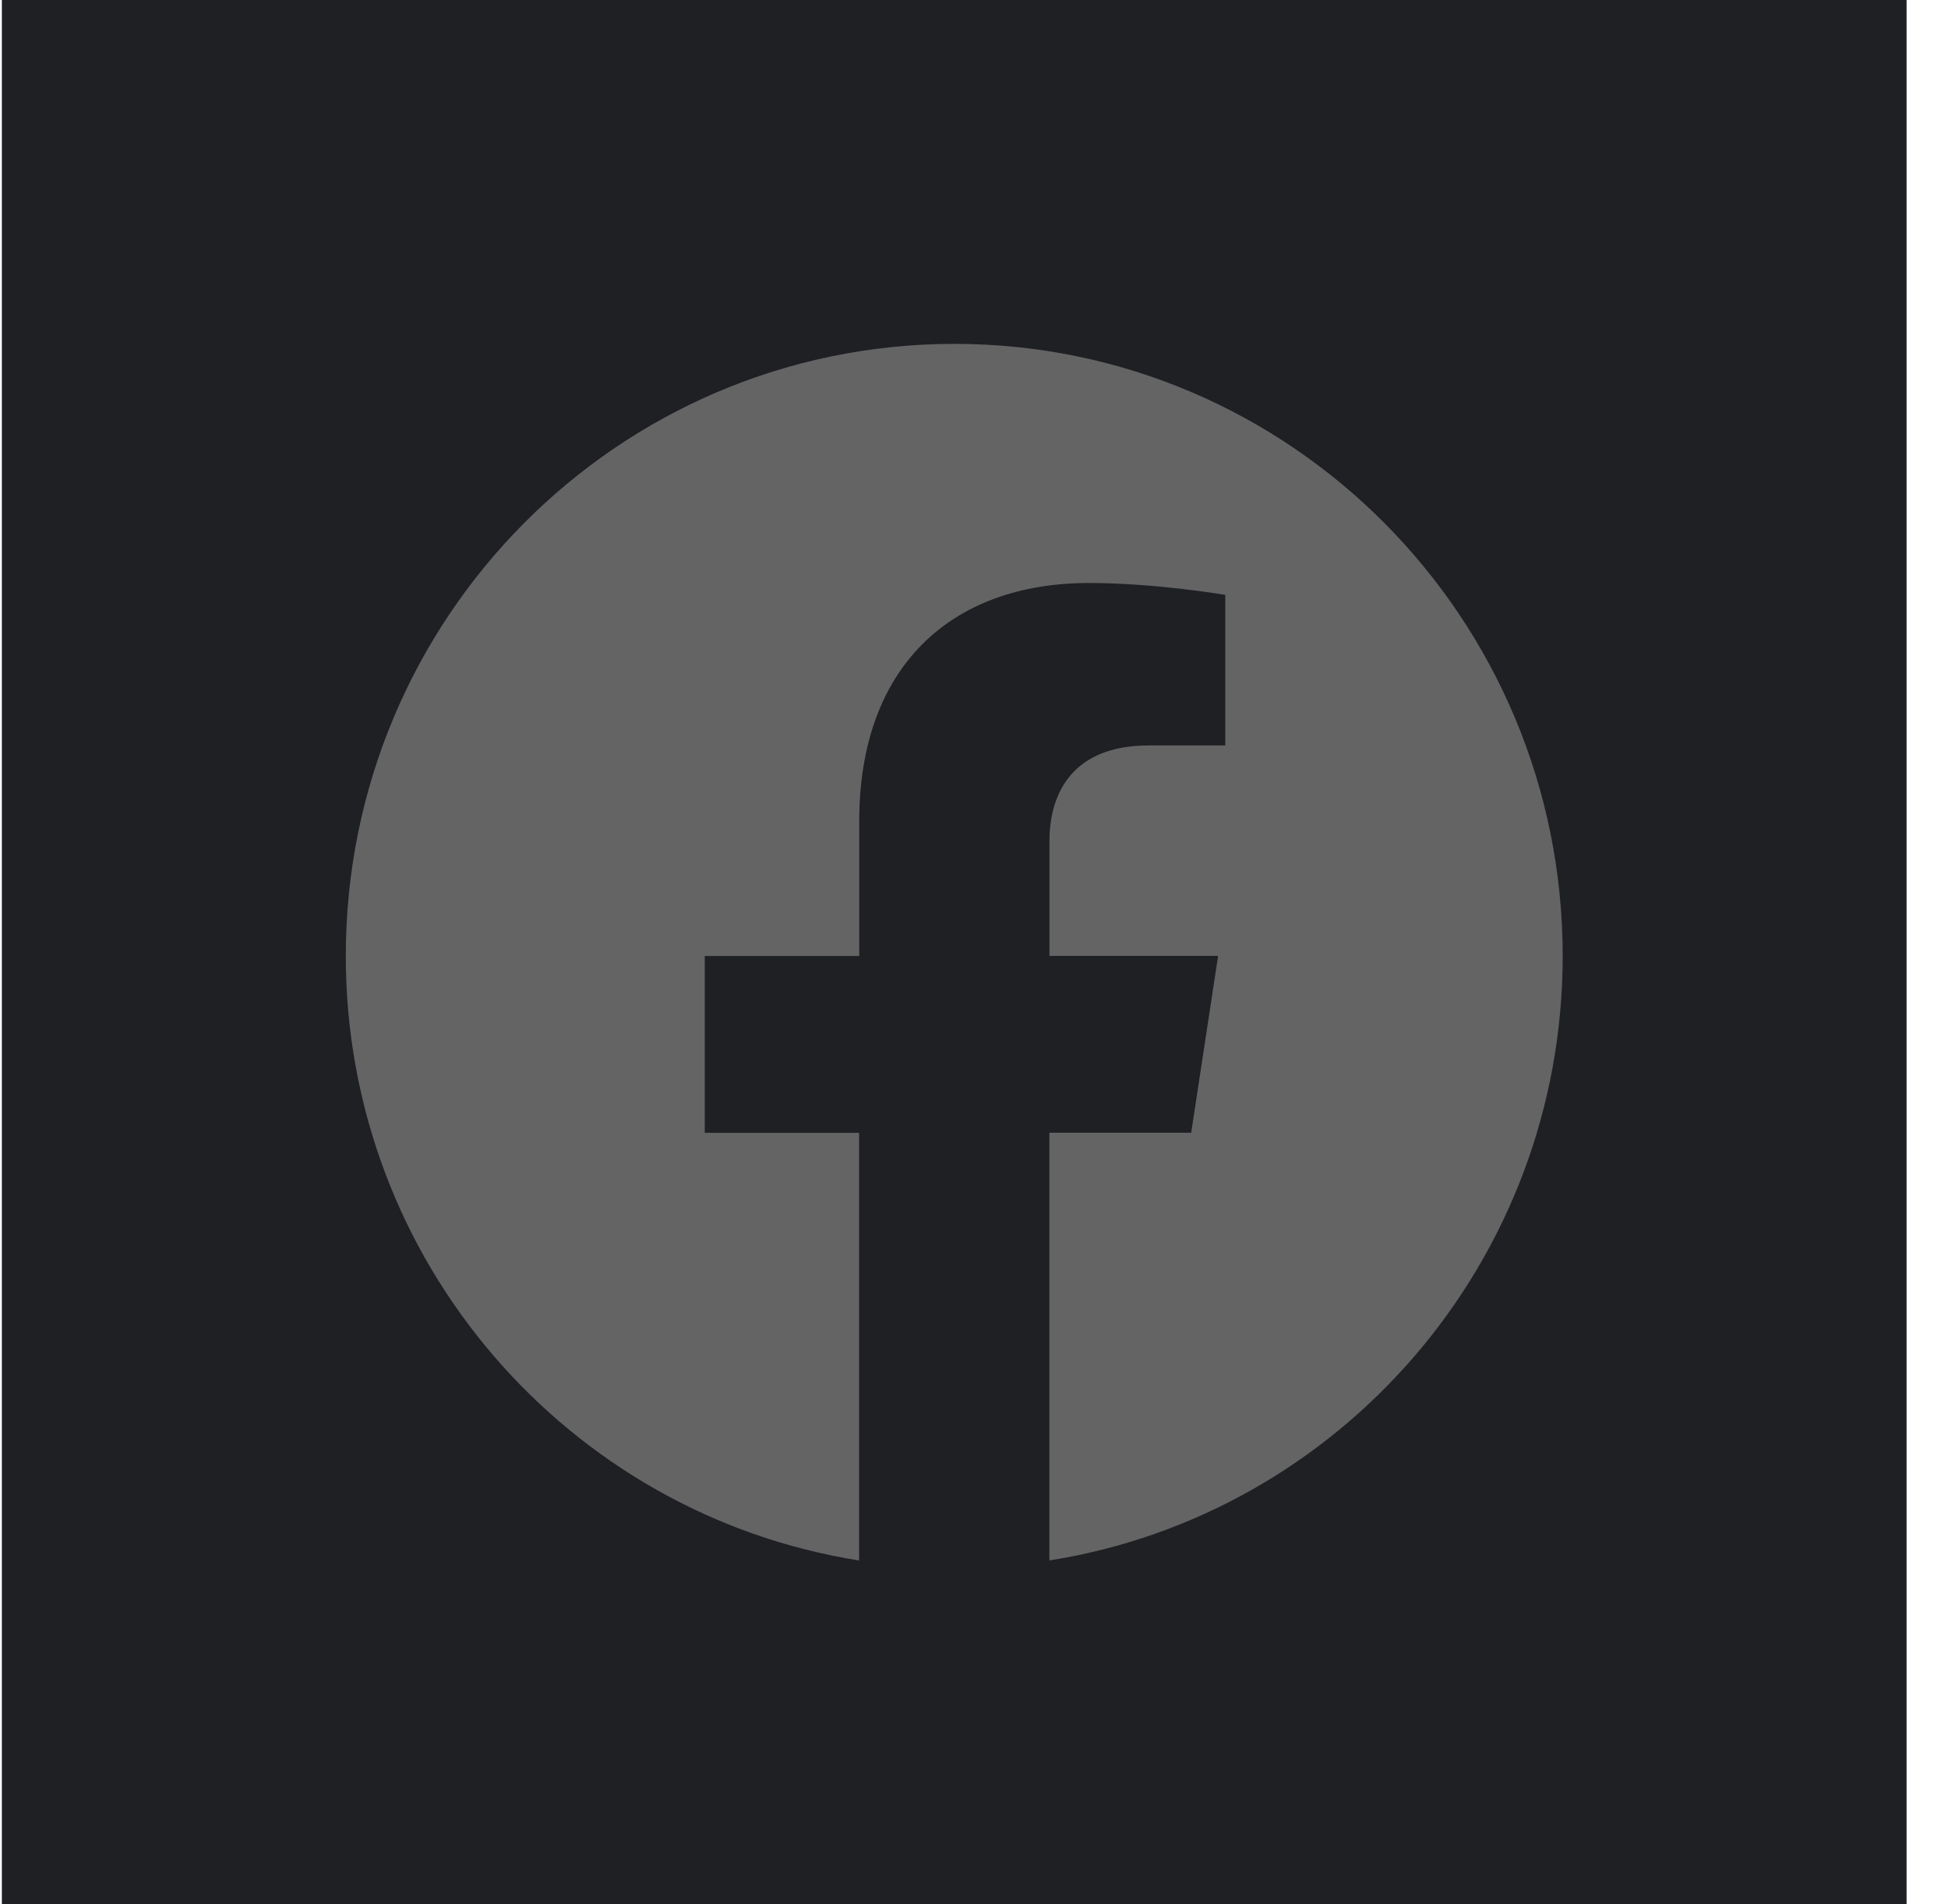 <?xml version="1.0" encoding="UTF-8"?> <svg xmlns="http://www.w3.org/2000/svg" width="45" height="44" viewBox="0 0 45 44" fill="none"> <rect width="44" height="44" transform="translate(0.043)" fill="#1F2024"></rect> <path d="M36.099 22.086C36.099 14.276 29.806 7.945 22.045 7.945C14.281 7.947 7.988 14.276 7.988 22.088C7.988 29.145 13.128 34.994 19.846 36.055V26.174H16.28V22.088H19.849V18.97C19.849 15.427 21.949 13.47 25.158 13.47C26.697 13.47 28.304 13.745 28.304 13.745V17.224H26.532C24.788 17.224 24.243 18.315 24.243 19.434V22.086H28.139L27.517 26.172H24.241V36.054C30.959 34.993 36.099 29.143 36.099 22.086Z" fill="#646464"></path> </svg> 